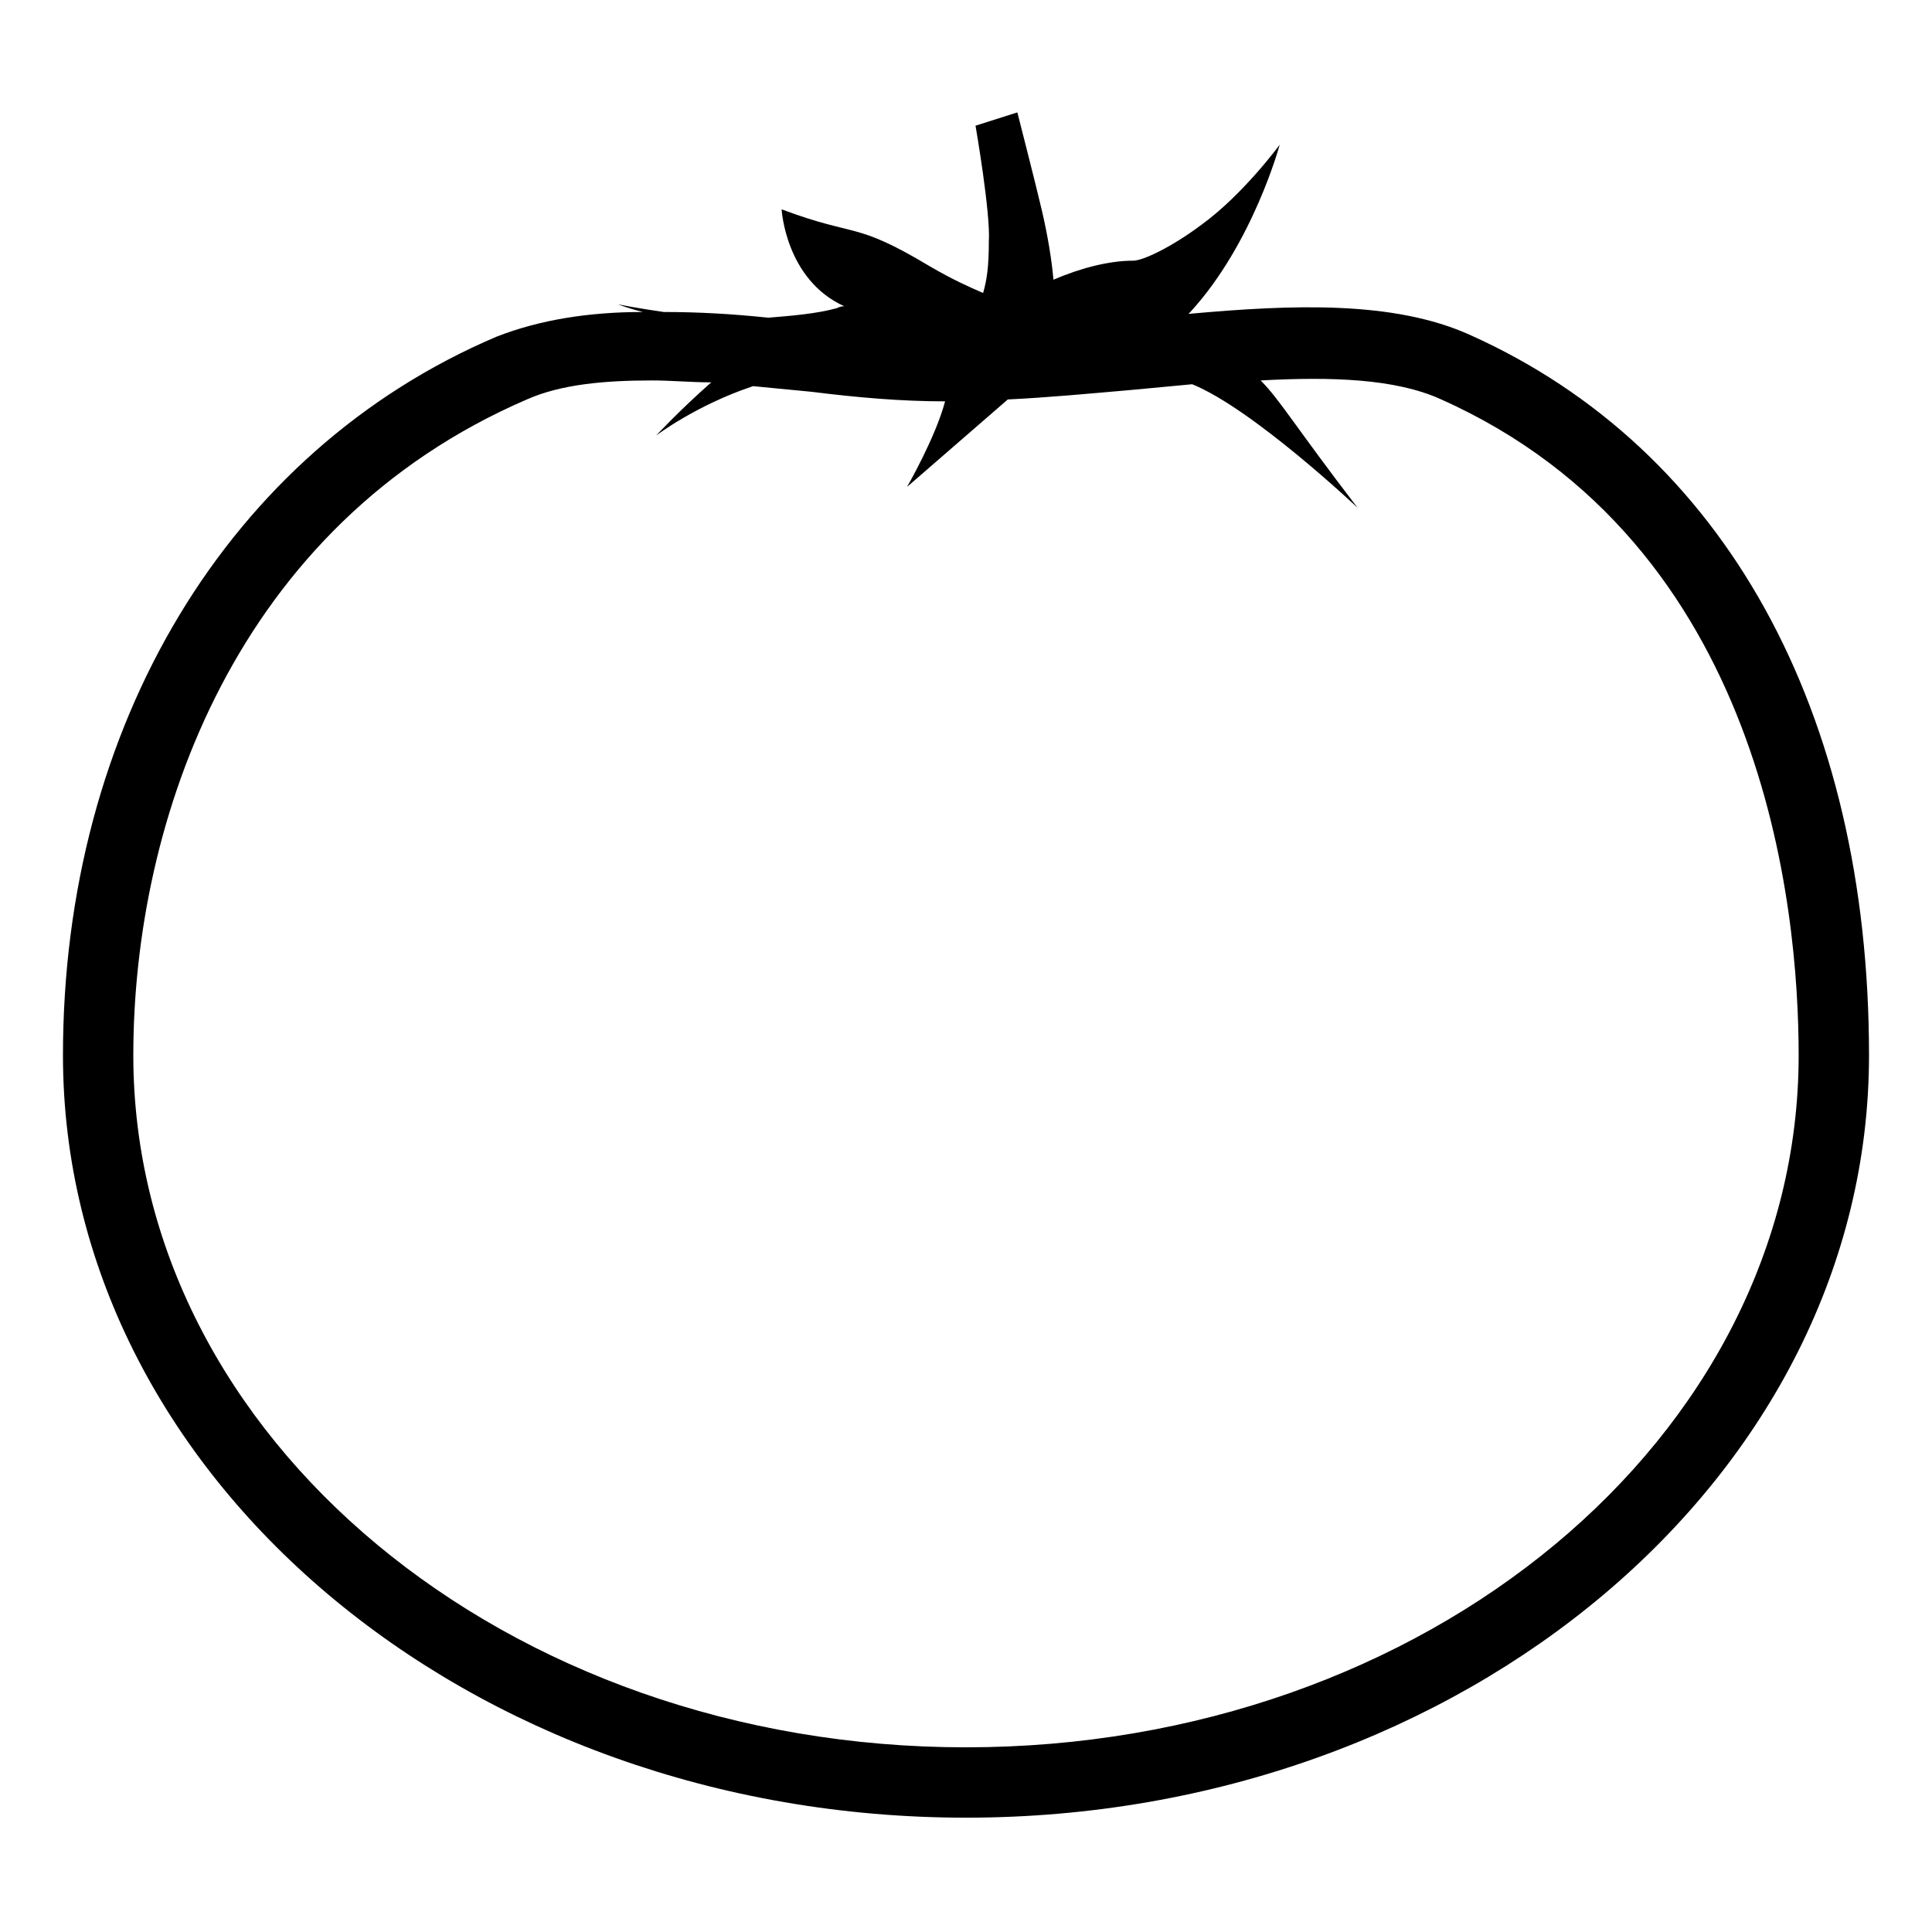 <?xml version="1.0" encoding="UTF-8"?>
<!-- Uploaded to: ICON Repo, www.svgrepo.com, Generator: ICON Repo Mixer Tools -->
<svg fill="#000000" width="800px" height="800px" version="1.1" viewBox="144 144 512 512" xmlns="http://www.w3.org/2000/svg">
 <path d="m533.51 232.73c-20.152-9.07-46.855-8.062-74.562-5.543l0.504-0.504c16.625-18.137 23.68-44.336 23.68-44.336s-9.574 13.098-20.656 21.16c-8.062 6.047-15.617 9.574-18.137 9.574-6.551 0-14.105 2.016-21.16 5.039-0.504-5.543-1.512-11.586-3.023-18.137-1.512-6.551-6.551-26.199-6.551-26.199l-11.082 3.527s4.031 23.176 3.527 30.73c0 6.551-0.504 10.078-1.512 13.602-3.527-1.512-8.062-3.527-14.105-7.055-20.152-12.09-19.145-7.559-39.297-15.113 0 0 1.008 18.641 16.625 25.695-0.504 0-1.008 0-2.016 0.504-5.543 1.512-12.09 2.016-18.137 2.519-9.574-1.008-18.641-1.512-27.711-1.512-7.055-1.008-12.09-2.016-12.09-2.016s2.519 1.008 6.551 2.016c-14.105 0-27.207 2.016-38.793 6.551-71.043 30.227-114.88 103.28-114.88 190.44 0 111.34 107.31 202.03 239.31 202.03 132 0 239.31-90.688 239.31-202.03 0.004-91.188-38.285-160.71-105.8-190.94zm-133.51 374.33c-121.92 0-220.67-82.121-220.67-183.39 0-62.473 27.207-140.56 104.29-173.81 9.07-4.031 20.656-5.039 33.25-5.039 5.039 0 10.078 0.504 15.617 0.504-8.566 7.559-14.609 14.105-14.609 14.105s10.578-8.062 25.695-13.098c5.039 0.504 10.578 1.008 15.617 1.512 12.09 1.512 23.68 2.519 35.266 2.519-2.519 9.574-10.078 22.672-10.078 22.672l26.703-23.176c10.578-0.504 21.16-1.512 32.746-2.519 5.543-0.504 10.578-1.008 16.121-1.512 16.121 6.551 43.832 32.746 43.832 32.746-16.625-21.664-20.656-28.719-25.695-33.754 18.641-1.008 35.77-0.504 47.863 5.039 85.648 38.289 94.715 134.52 94.715 173.81 0.004 101.27-98.742 183.39-220.66 183.39z"/>
</svg>